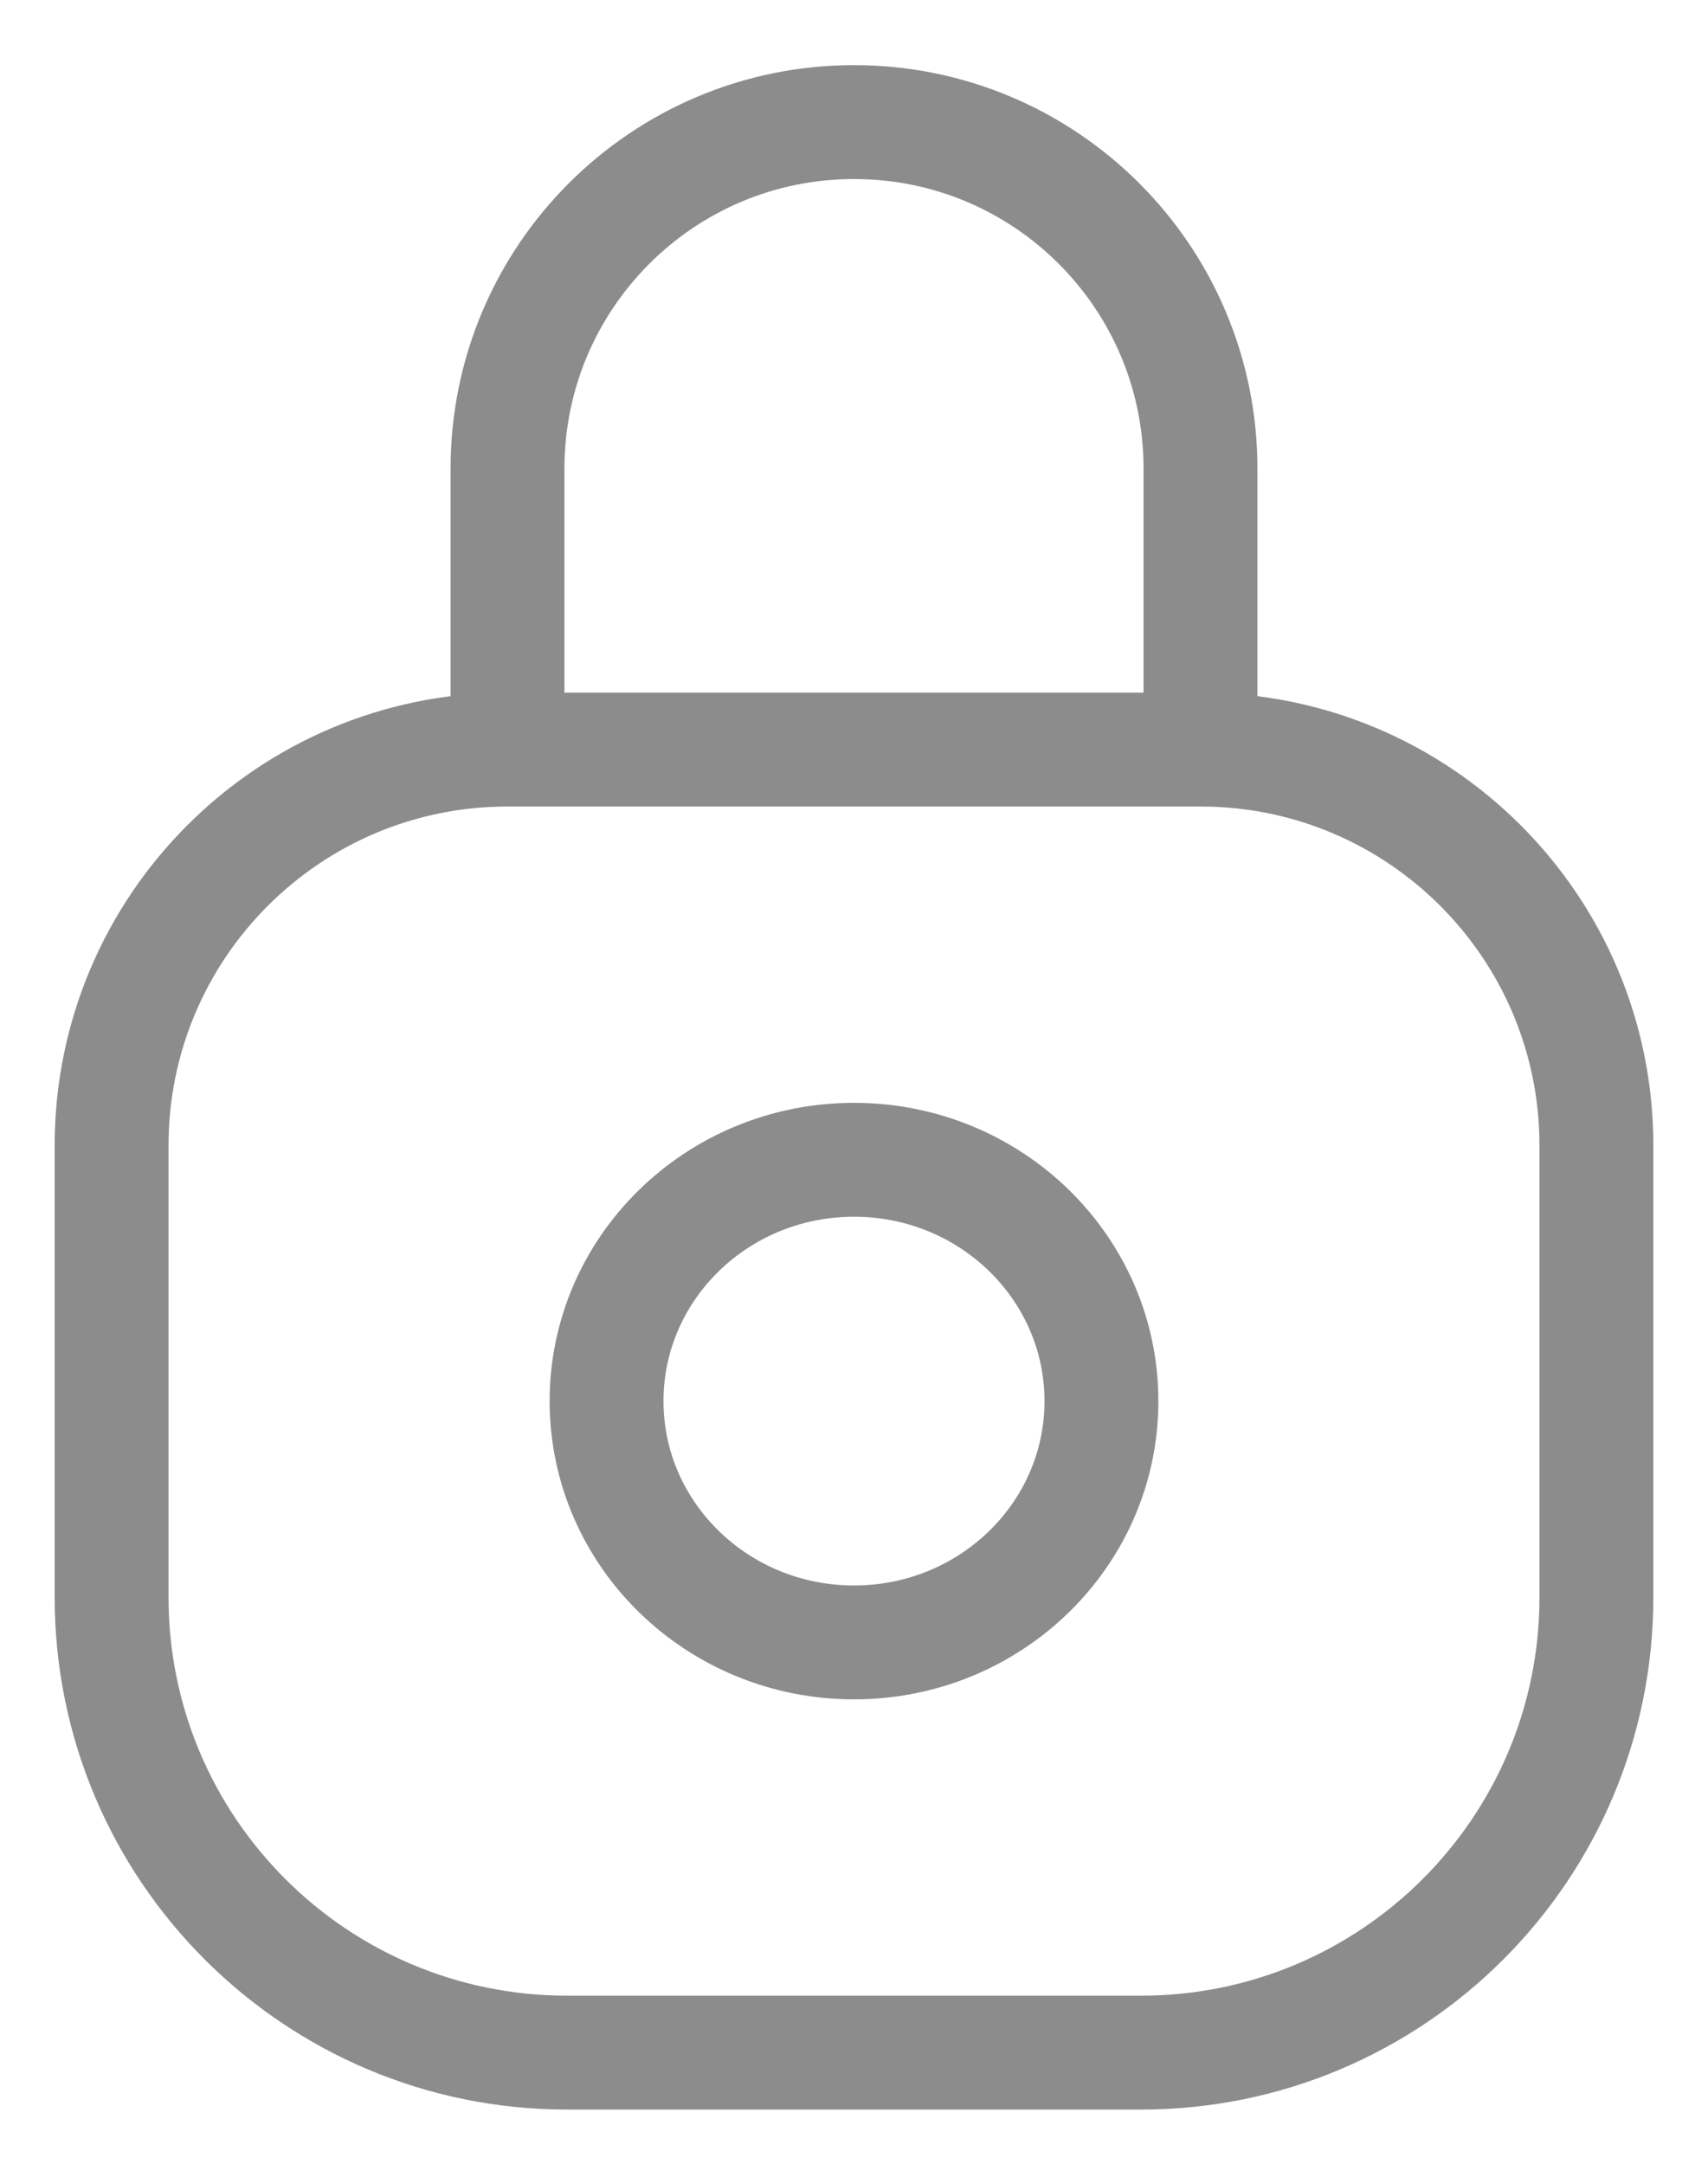 <svg width="15" height="19" viewBox="0 0 15 19" fill="none" xmlns="http://www.w3.org/2000/svg">
<path d="M4.457 6.582V6.582C2.537 6.582 0.98 8.138 0.98 10.059V14.024C0.98 16.234 2.771 18.024 4.98 18.024H10.02C12.229 18.024 14.02 16.234 14.02 14.024V10.059C14.02 8.138 12.463 6.582 10.543 6.582V6.582M4.457 6.582V4.115C4.457 2.434 5.82 1.072 7.5 1.072V1.072C9.181 1.072 10.543 2.434 10.543 4.115V6.582M4.457 6.582H10.543" stroke="#8C8C8C"/>
<ellipse cx="7.5" cy="12.303" rx="2.173" ry="2.119" stroke="#8C8C8C"/>
</svg>
